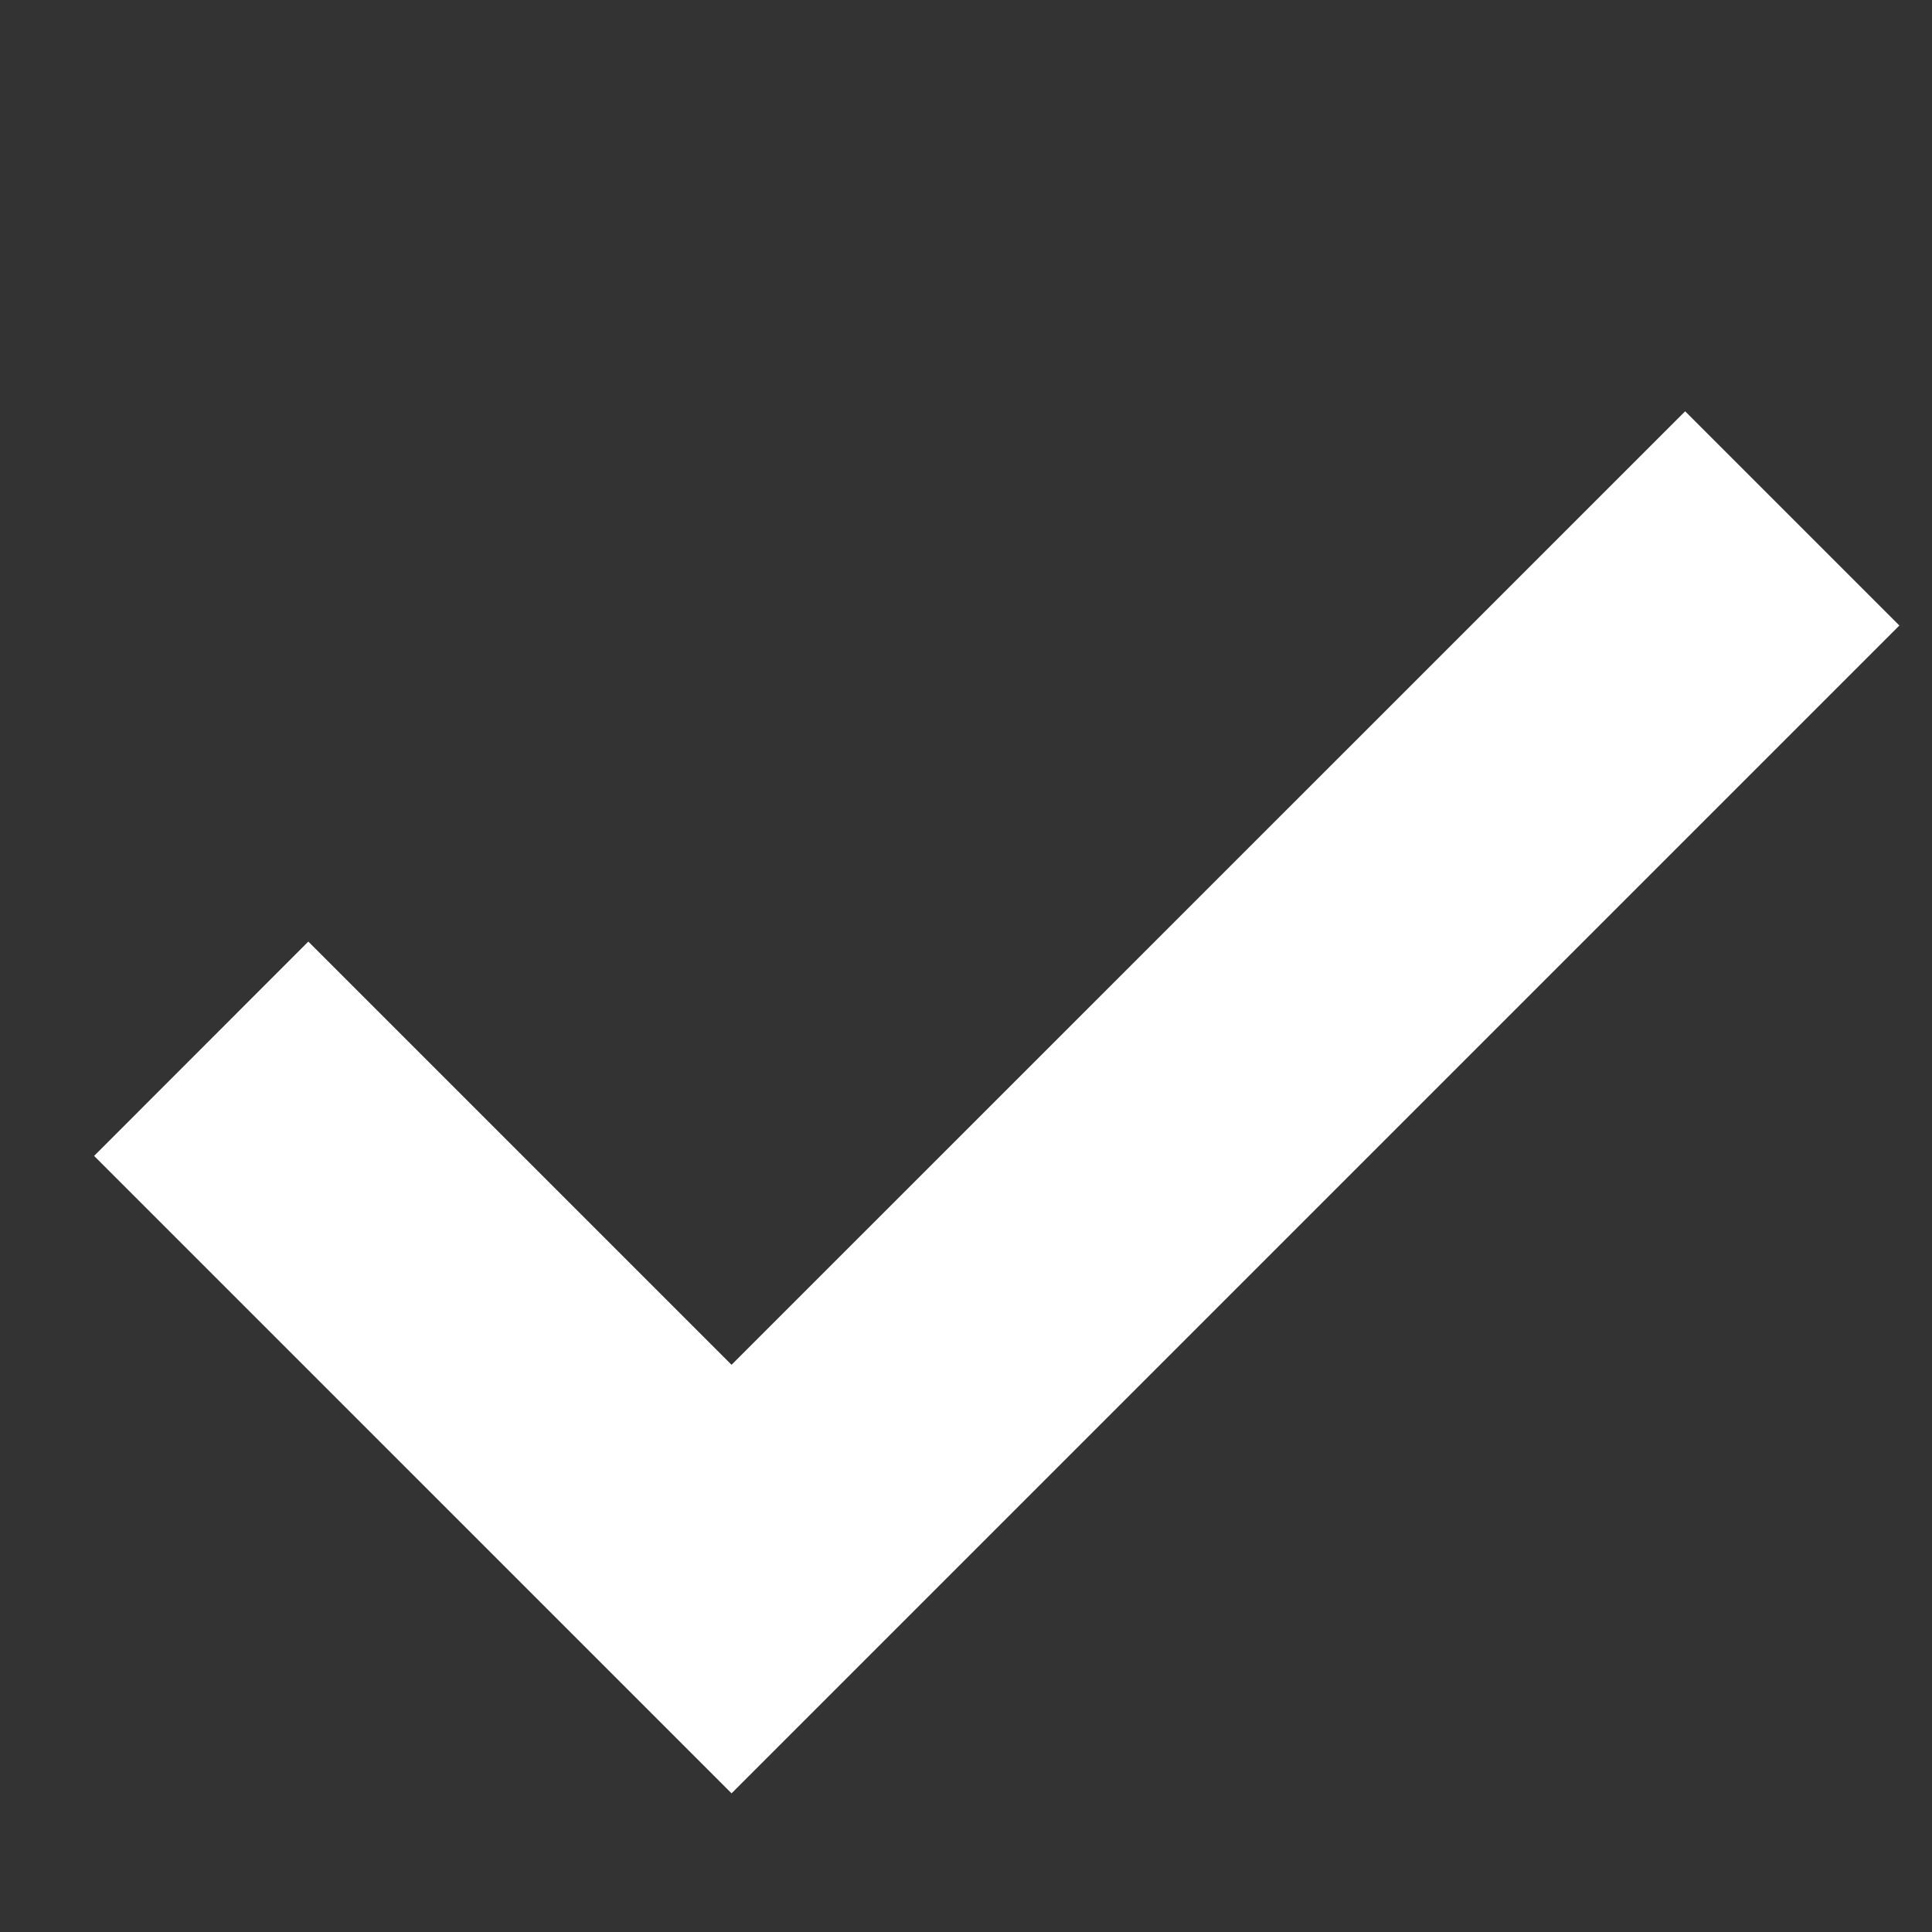 <svg width="17" height="17" viewBox="0 0 17 17" fill="none" xmlns="http://www.w3.org/2000/svg">
<rect x="0" y="0" width="17" height="17" fill="#333333" stroke="none"/>
<g clip-path="url(#clip0_144_244)">
<path fill-rule="evenodd" clip-rule="evenodd" d="M16.713 5.504L6.437 15.78L0.828 10.171L2.713 8.285L6.437 12.009L14.828 3.619L16.713 5.504Z" fill="white"/>
</g>
<defs>
<clipPath id="clip0_144_244">
<rect width="16" height="16" fill="white" transform="translate(0.77 0.895)"/>
</clipPath>
</defs>
</svg>
